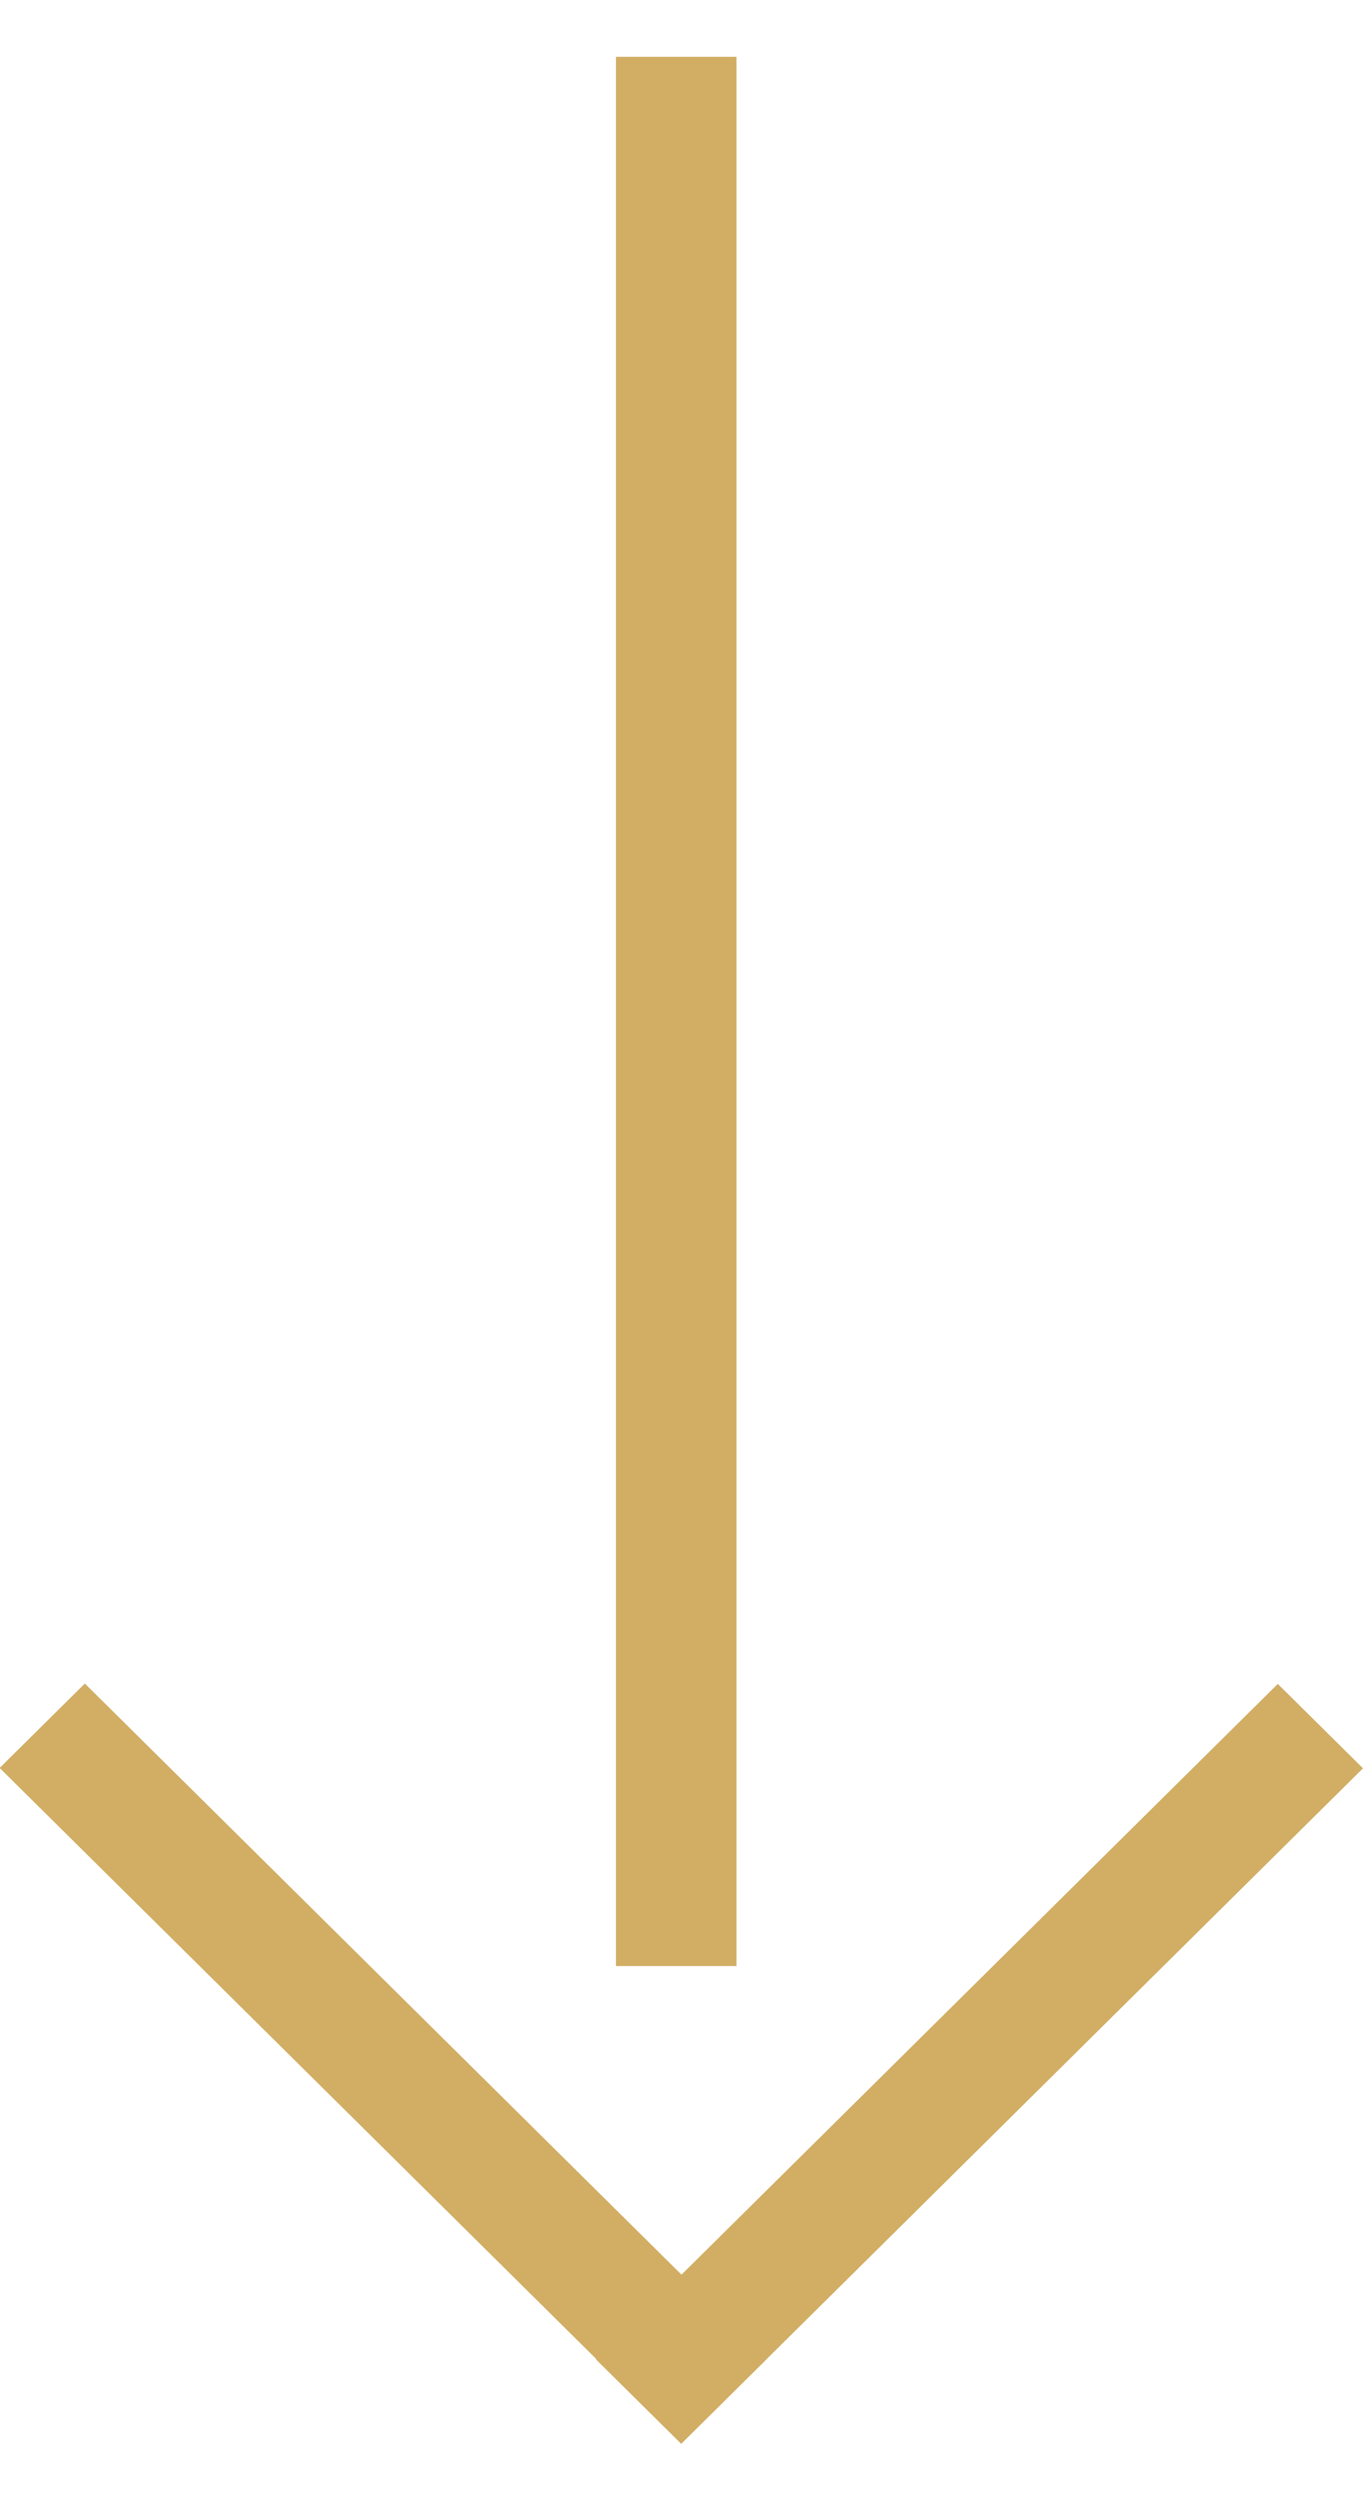 <svg width="12" height="22" viewBox="0 0 12 22" fill="none" xmlns="http://www.w3.org/2000/svg">
<rect width="16.8" height="1.061" transform="matrix(0 -1 -1 0 6.484 17.3)" fill="#D1AE64"/>
<rect width="1.055" height="8.443" transform="matrix(-0.711 -0.704 -0.711 0.704 12 15.56)" fill="#D1AE64"/>
<rect width="8.443" height="1.055" transform="matrix(-0.711 -0.704 -0.711 0.704 6.75 20.758)" fill="#D1AE64"/>
</svg>
